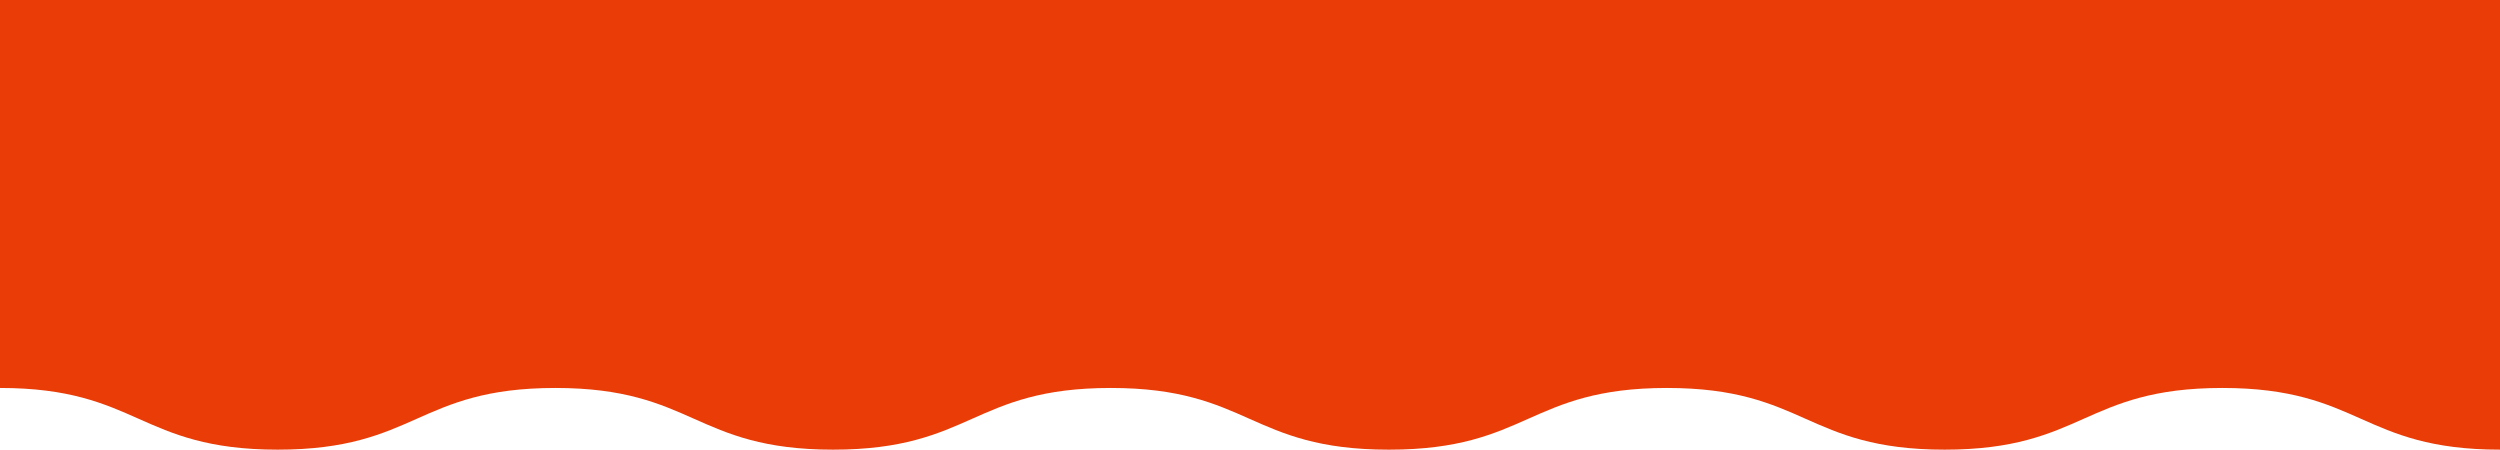 <svg width="1440" height="259" viewBox="0 0 1440 259" fill="none" xmlns="http://www.w3.org/2000/svg">
<path d="M1440 0V259C1399.92 259 1379.55 249.951 1359.85 241.193C1340.24 232.474 1319.94 223.465 1280.05 223.465C1240.15 223.465 1219.86 232.474 1200.23 241.193C1180.54 249.951 1160.16 259 1120.08 259C1080 259 1059.64 249.951 1039.94 241.193C1020.32 232.474 1000.04 223.465 960.141 223.465C920.247 223.465 899.95 232.474 880.327 241.193C860.63 249.951 840.258 259 800.189 259H799.764C759.682 259 739.311 249.951 719.613 241.193C699.99 232.474 679.706 223.465 639.799 223.465C599.892 223.465 579.62 232.474 559.997 241.193C540.3 249.951 519.928 259 479.846 259C439.764 259 419.405 249.951 399.707 241.193C380.085 232.474 359.8 223.465 319.906 223.465C280.011 223.465 259.714 232.474 240.092 241.193C220.394 249.951 200.022 259 159.953 259C119.883 259 99.499 249.951 79.802 241.193C60.191 232.474 39.895 223.465 0 223.465V0H1440Z" fill="#EA3C07"/>
</svg>
